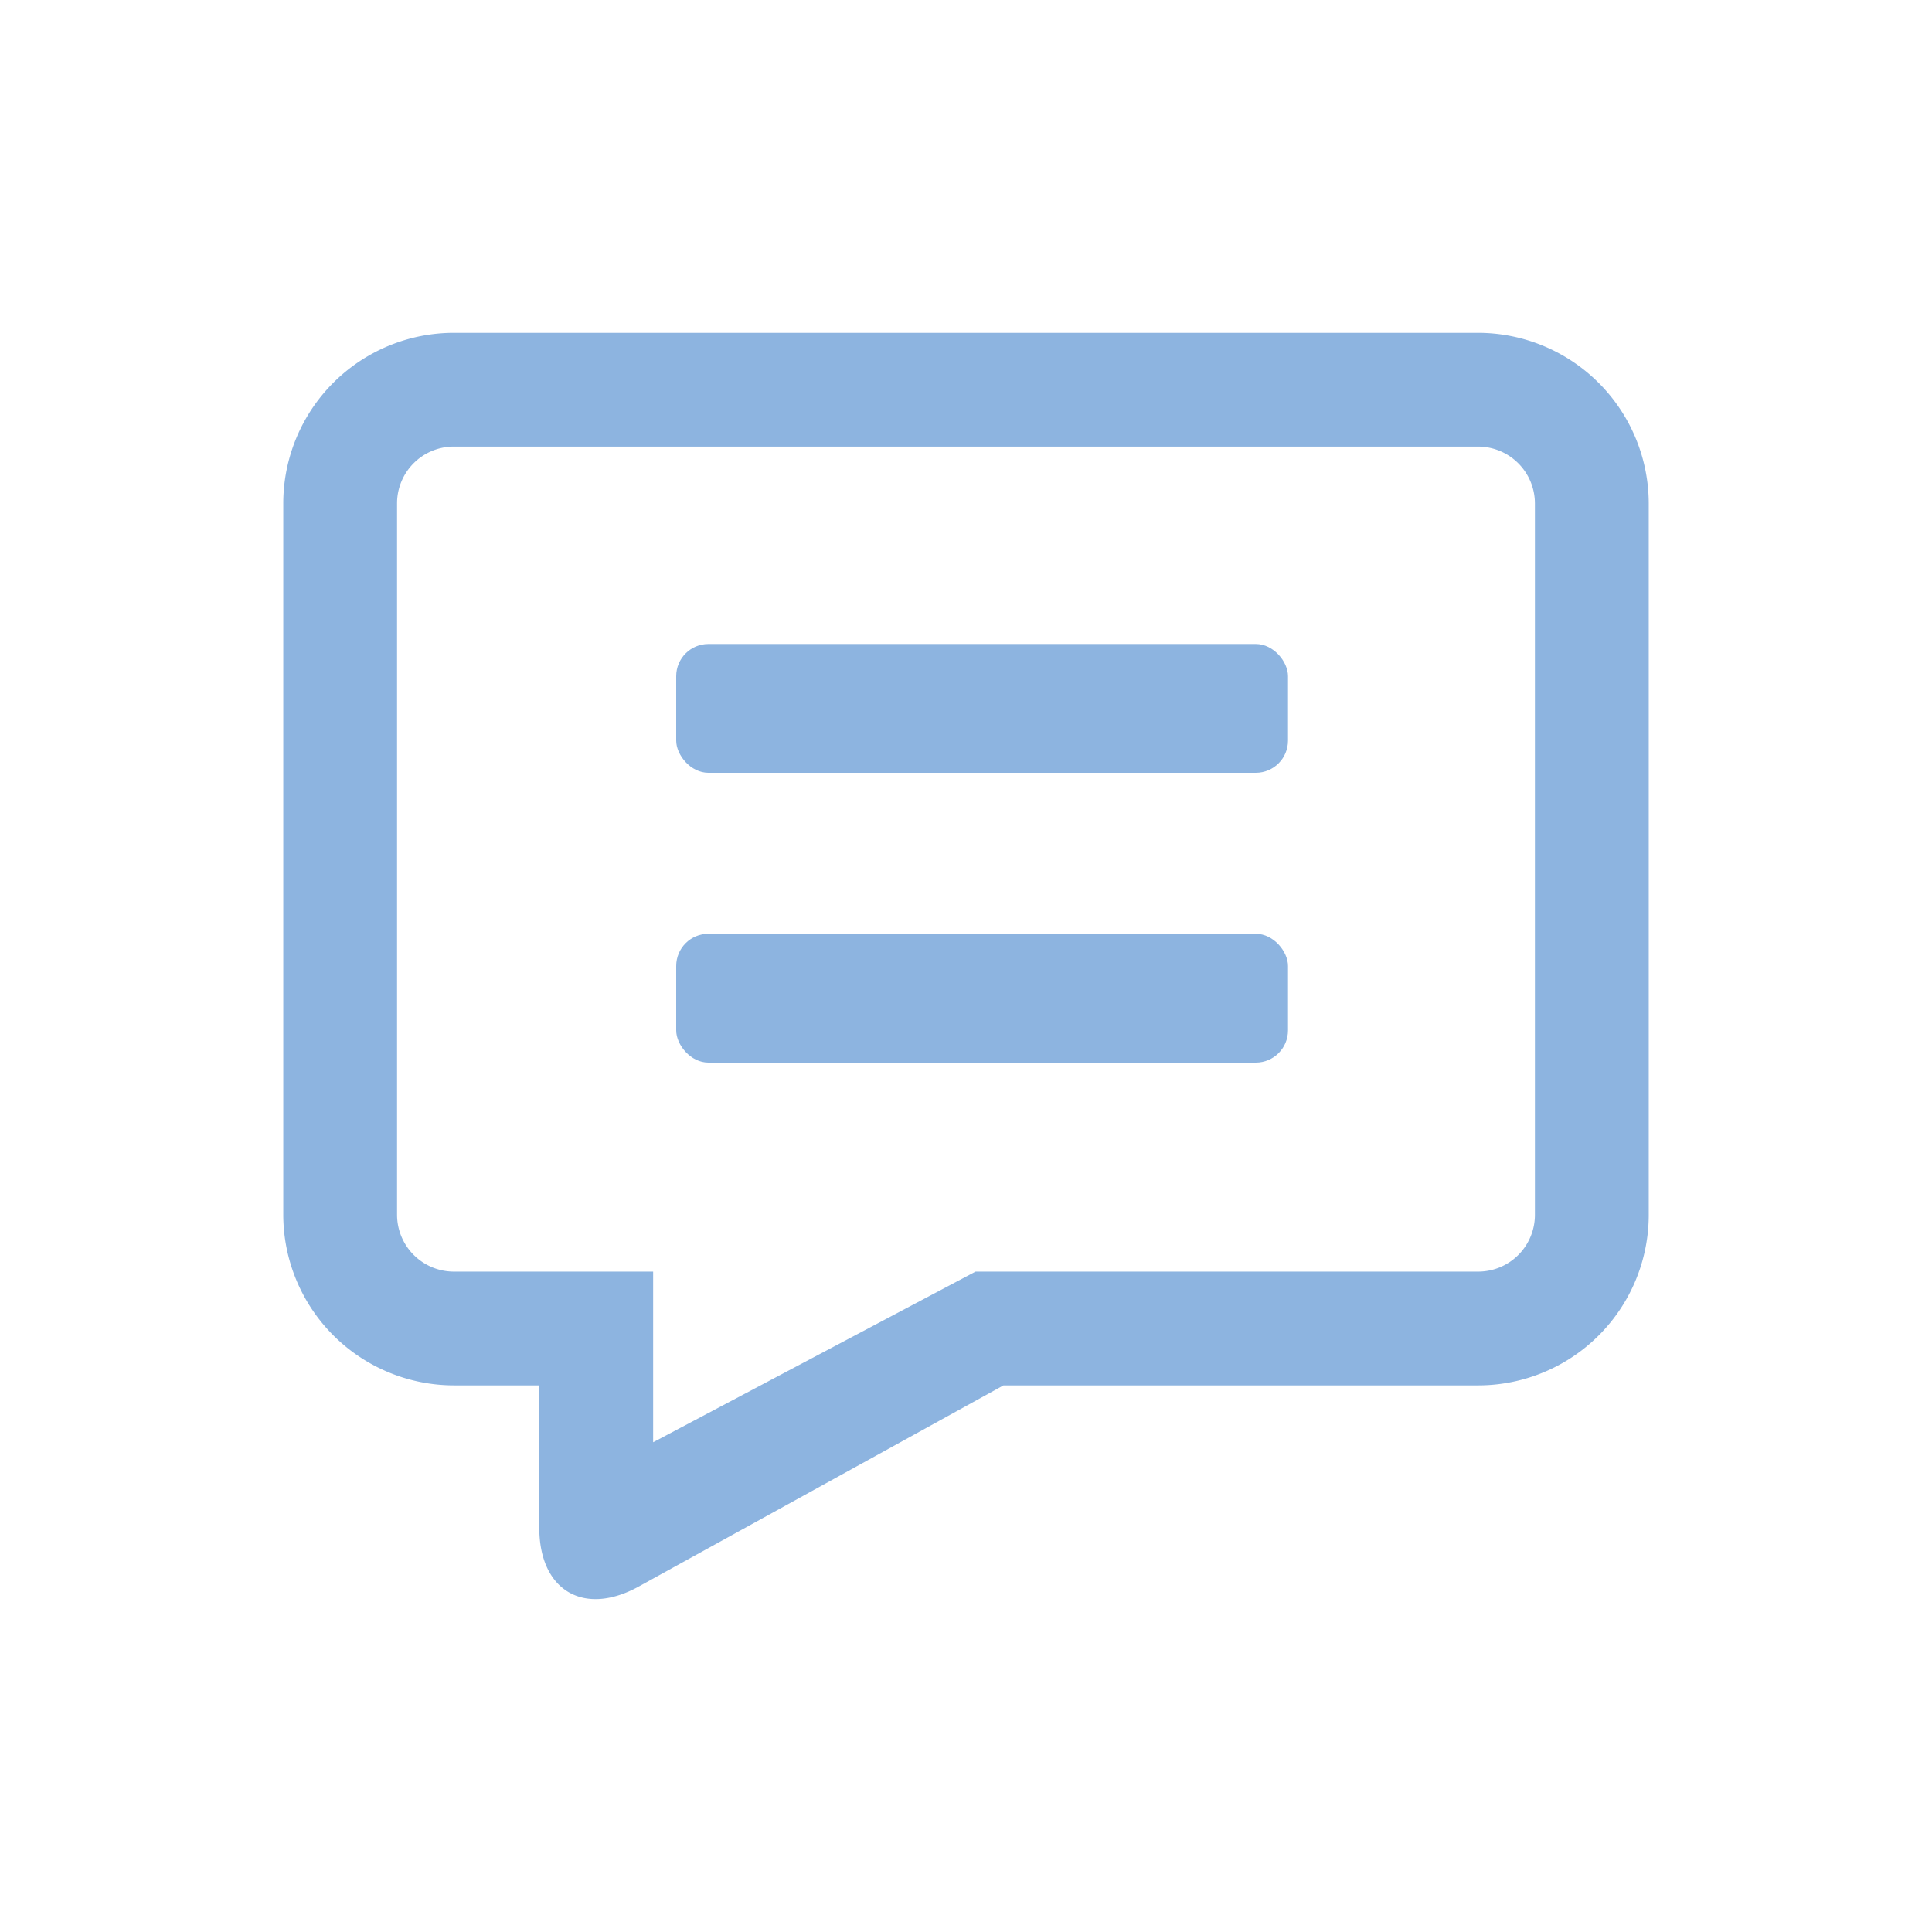 <svg xmlns="http://www.w3.org/2000/svg" width="60" height="60" viewBox="0 0 60 60">
  <g id="信息高效4" transform="translate(-801 -786)">
    <rect id="矩形_5457" data-name="矩形 5457" width="60" height="60" transform="translate(801 786)" fill="none"/>
    <g id="组_10861" data-name="组 10861">
      <path id="路径_9281" data-name="路径 9281" d="M21.5,29.154H37.107a1.762,1.762,0,0,0,1.764-1.761V5.294a1.767,1.767,0,0,0-1.764-1.761H5.3A1.762,1.762,0,0,0,3.534,5.294v22.1A1.767,1.767,0,0,0,5.3,29.154h6.187v5.3Zm.866,3.534L11.041,38.933c-1.707.942-3.09.125-3.09-1.825V32.688H5.306A5.307,5.307,0,0,1,0,27.382V5.306A5.3,5.3,0,0,1,5.306,0H37.1a5.307,5.307,0,0,1,5.306,5.305V27.382A5.3,5.3,0,0,1,37.1,32.688H22.363Z" transform="translate(809.797 796.337)" fill="#8db4e0"/>
      <g id="组_10860" data-name="组 10860">
        <rect id="矩形_5458" data-name="矩形 5458" width="19" height="4" rx="1" transform="translate(822 806)" fill="#8db4e0"/>
        <rect id="矩形_5459" data-name="矩形 5459" width="19" height="4" rx="1" transform="translate(822 815)" fill="#8db4e0"/>
      </g>
    </g>
  </g>
</svg>
